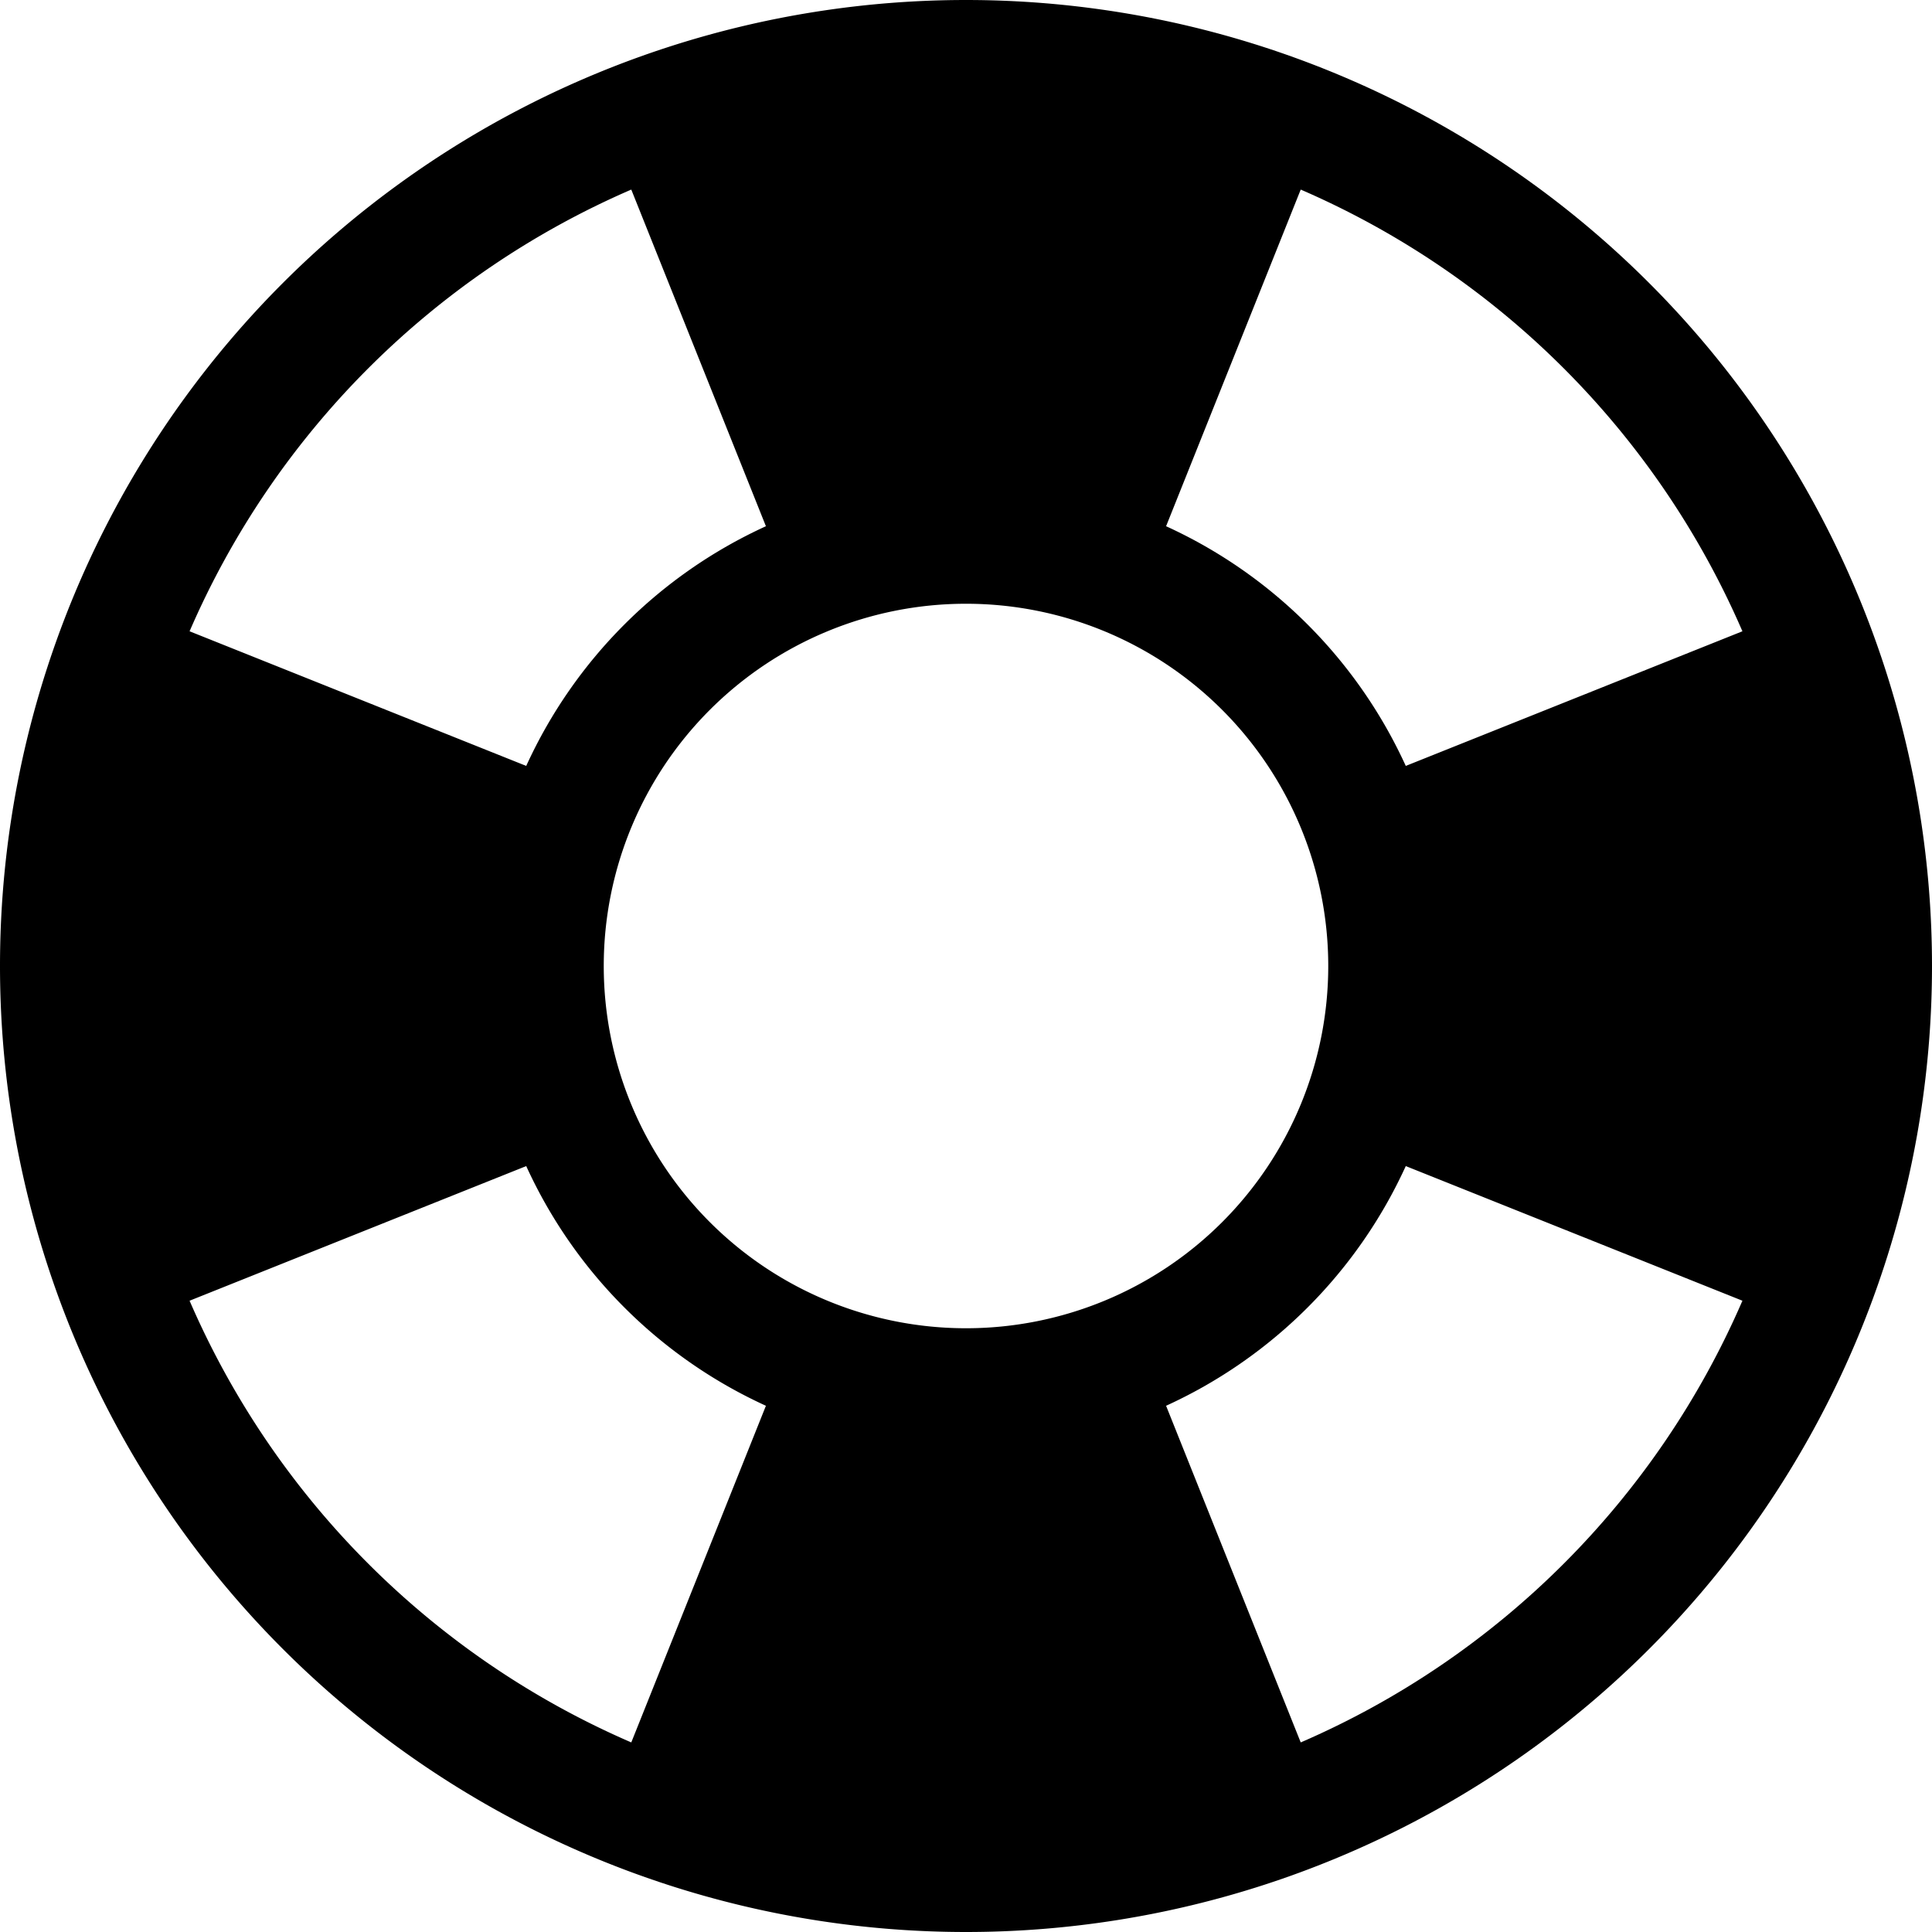 <svg xmlns="http://www.w3.org/2000/svg" fill="currentColor" viewBox="0 0 16 16"><path d="M8 16A8 8 0 108 0a8 8 0 000 16zm6.43-5.228a7.025 7.025 0 01-3.658 3.658l-1.115-2.788a4.015 4.015 0 001.985-1.985l2.788 1.115zM5.228 14.43a7.025 7.025 0 01-3.658-3.658l2.788-1.115a4.015 4.015 0 001.985 1.985L5.228 14.43zm9.202-9.202l-2.788 1.115a4.015 4.015 0 00-1.985-1.985l1.115-2.788a7.025 7.025 0 013.658 3.658zm-8.087-.87a4.015 4.015 0 00-1.985 1.985L1.57 5.228A7.025 7.025 0 015.228 1.57l1.115 2.788zM8 11a3 3 0 110-6 3 3 0 010 6z"/></svg>